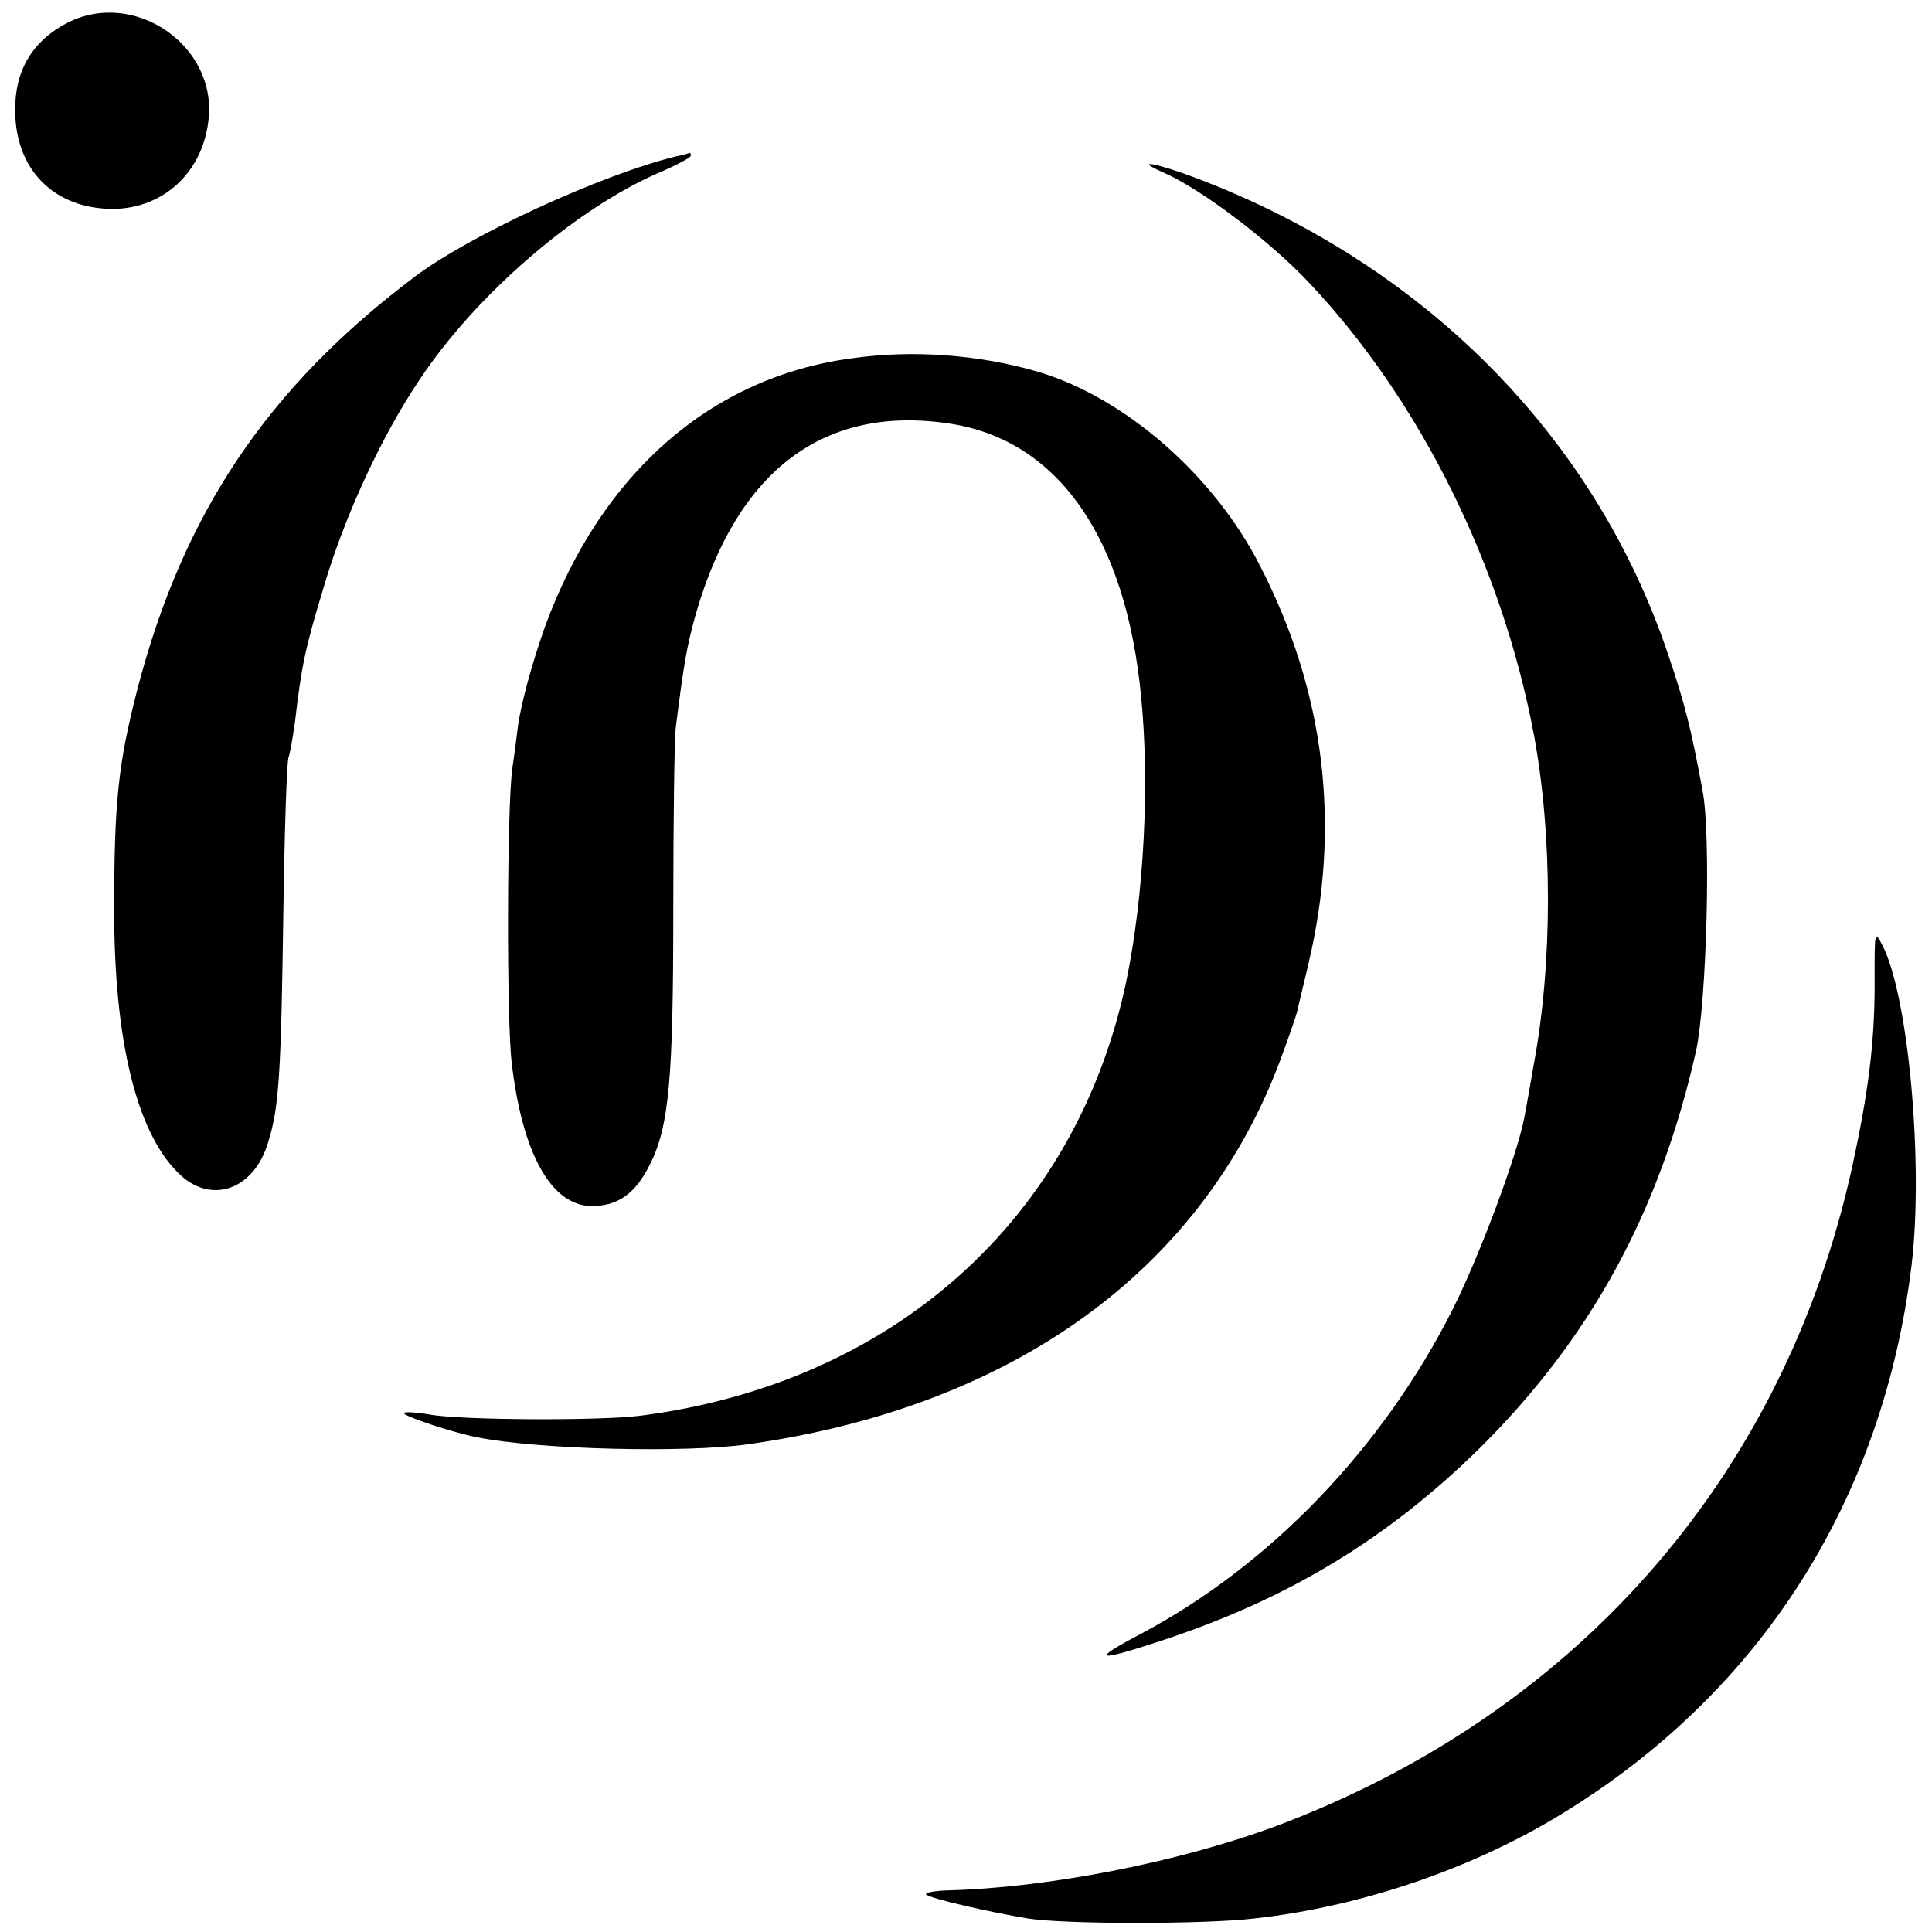 <?xml version="1.0" standalone="no"?>
<!DOCTYPE svg PUBLIC "-//W3C//DTD SVG 20010904//EN"
 "http://www.w3.org/TR/2001/REC-SVG-20010904/DTD/svg10.dtd">
<svg version="1.0" xmlns="http://www.w3.org/2000/svg"
 width="330pt" height="330pt" viewBox="0 0 330 330"
 preserveAspectRatio="xMidYMid meet">
<g transform="translate(0,330) scale(0.1,-0.1)"
fill="#000000" stroke="none">
<path d="M115 3261 c-60 -31 -90 -82 -89 -150 0 -94 58 -159 148 -167 94 -9
171 54 182 150 16 127 -126 226 -241 167z"/>
<path d="M1155 3033 c-130 -32 -353 -135 -447 -206 -251 -189 -395 -404 -473
-703 -33 -128 -40 -192 -40 -379 0 -221 38 -378 109 -448 55 -56 130 -30 154
52 19 60 22 119 26 393 2 141 6 260 9 265 2 4 7 32 11 61 11 94 17 124 48 226
35 121 99 260 165 358 95 143 263 289 406 352 31 13 57 27 57 30 0 4 -1 5 -2
5 -2 -1 -12 -4 -23 -6z"/>
<path d="M1988 3005 c64 -28 183 -118 250 -190 189 -201 328 -483 382 -770 32
-172 32 -390 0 -562 -6 -35 -13 -75 -16 -90 -11 -62 -77 -239 -123 -330 -119
-236 -311 -436 -531 -553 -89 -47 -80 -50 38 -11 214 71 382 173 538 326 191
189 309 405 371 680 18 83 26 370 11 445 -20 109 -31 150 -58 230 -124 371
-413 665 -802 814 -70 27 -117 36 -60 11z"/>
<path d="M1455 2688 c-240 -32 -428 -196 -524 -458 -22 -62 -40 -128 -46 -168
-2 -15 -6 -49 -10 -75 -9 -65 -10 -427 -1 -502 18 -156 68 -245 137 -245 44 0
74 21 98 69 34 65 41 148 41 437 0 153 2 293 4 309 14 112 19 141 35 198 71
245 220 357 436 323 182 -29 298 -194 324 -465 15 -150 5 -340 -25 -486 -85
-407 -398 -687 -829 -743 -67 -9 -309 -8 -362 2 -24 4 -43 5 -43 2 0 -5 83
-33 125 -41 105 -21 355 -27 462 -12 450 63 774 295 909 654 14 38 27 75 29
83 2 8 11 46 20 84 56 237 28 465 -83 680 -79 155 -231 287 -379 331 -100 29
-212 38 -318 23z"/>
<path d="M3202 1634 c1 -99 -8 -183 -33 -302 -110 -540 -467 -955 -989 -1151
-167 -62 -392 -106 -564 -110 -22 -1 -37 -4 -34 -7 7 -7 108 -30 174 -41 64
-10 301 -10 386 0 182 20 373 85 526 179 339 207 548 535 597 936 21 172 -5
462 -50 548 -13 25 -13 21 -13 -52z"/>
</g>
</svg>
